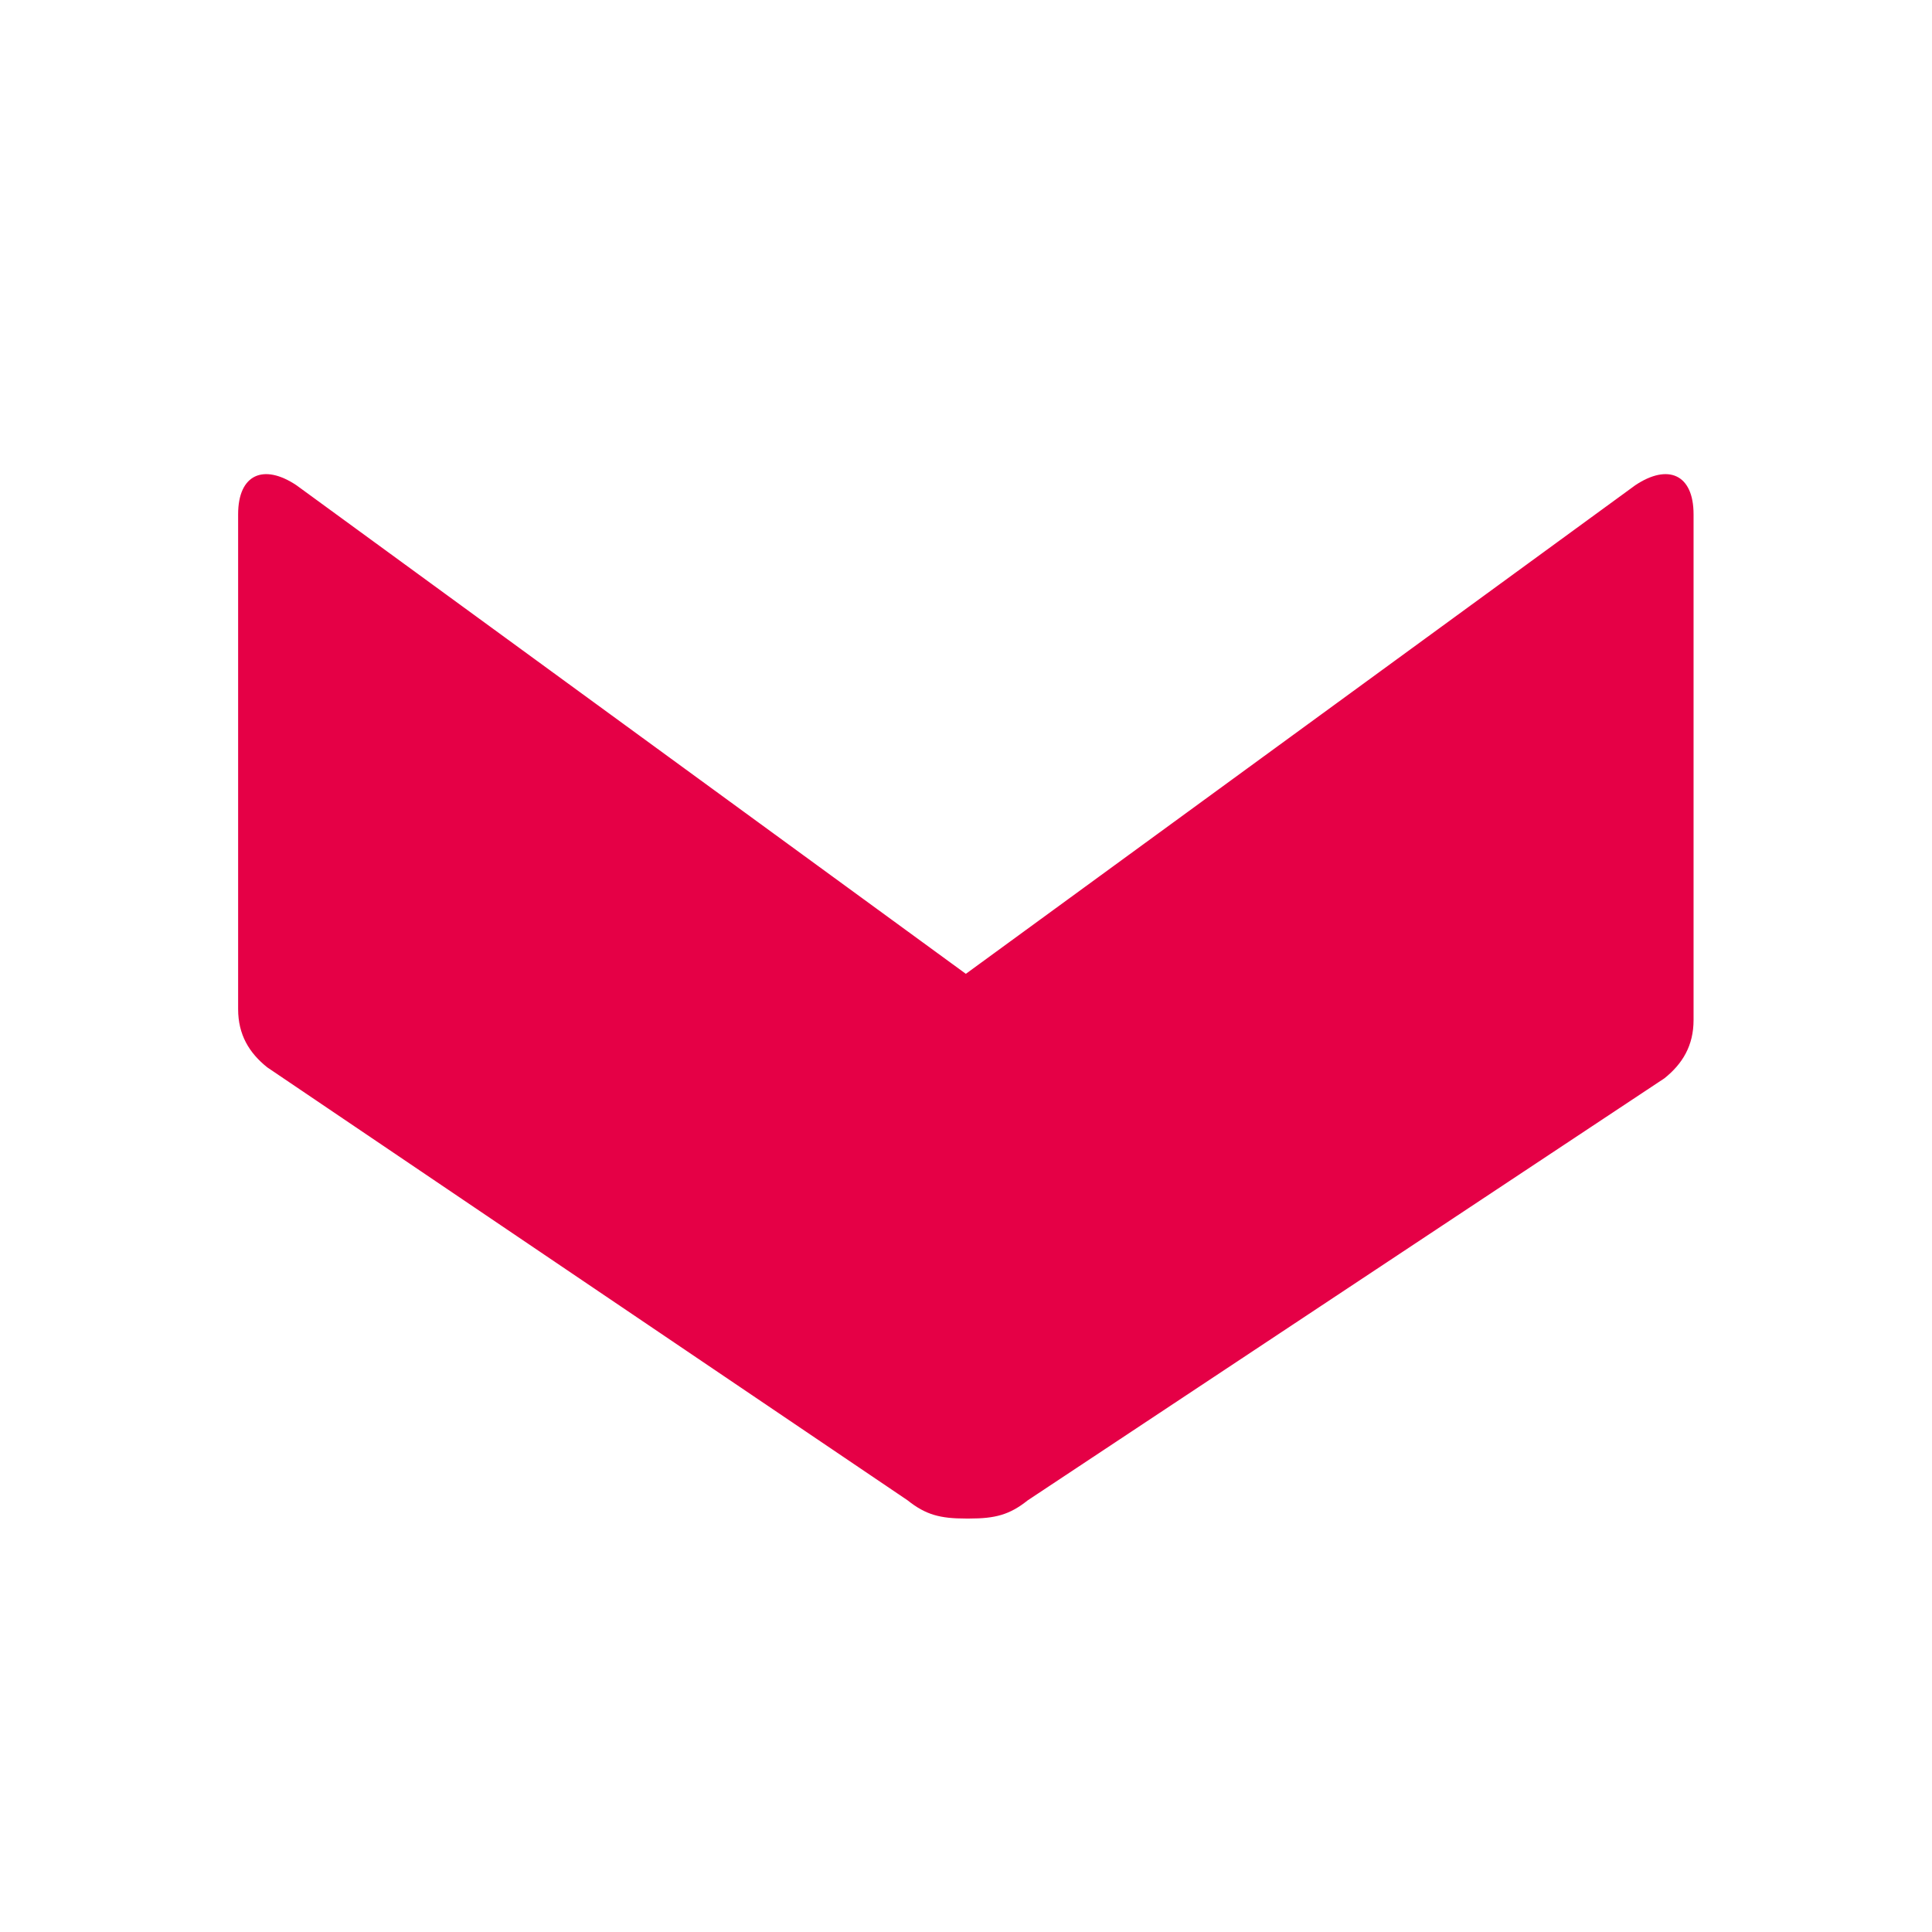<?xml version="1.0" encoding="UTF-8" standalone="no"?> <svg xmlns:dc="http://purl.org/dc/elements/1.1/" xmlns:cc="http://creativecommons.org/ns#" xmlns:rdf="http://www.w3.org/1999/02/22-rdf-syntax-ns#" xmlns:svg="http://www.w3.org/2000/svg" xmlns="http://www.w3.org/2000/svg" viewBox="0 0 60.467 60.467" height="60.467" width="60.467" xml:space="preserve" id="svg2"><defs id="defs6"></defs><g transform="matrix(1.333,0,0,-1.333,0,60.467)" id="g10"><g transform="scale(0.1)" id="g12"><path id="path14" style="fill:#e50046;fill-opacity:1;fill-rule:nonzero;stroke:none" d="M 226.773,224.969 69.582,339.695 c -7.691,5.129 -13.672,2.567 -13.672,-6.832 V 216.68 c 0,-5.981 2.566,-10.254 6.836,-13.668 L 213.102,101.348 c 4.273,-3.418 7.691,-4.27 13.671,-4.27 h 0.852 c 5.98,0 9.398,0.852 13.672,4.27 l 149.5,99.097 c 4.269,3.418 6.836,7.692 6.836,13.672 v 118.746 c 0,9.399 -5.981,11.961 -13.672,6.832 L 226.773,224.969"></path></g></g></svg> 